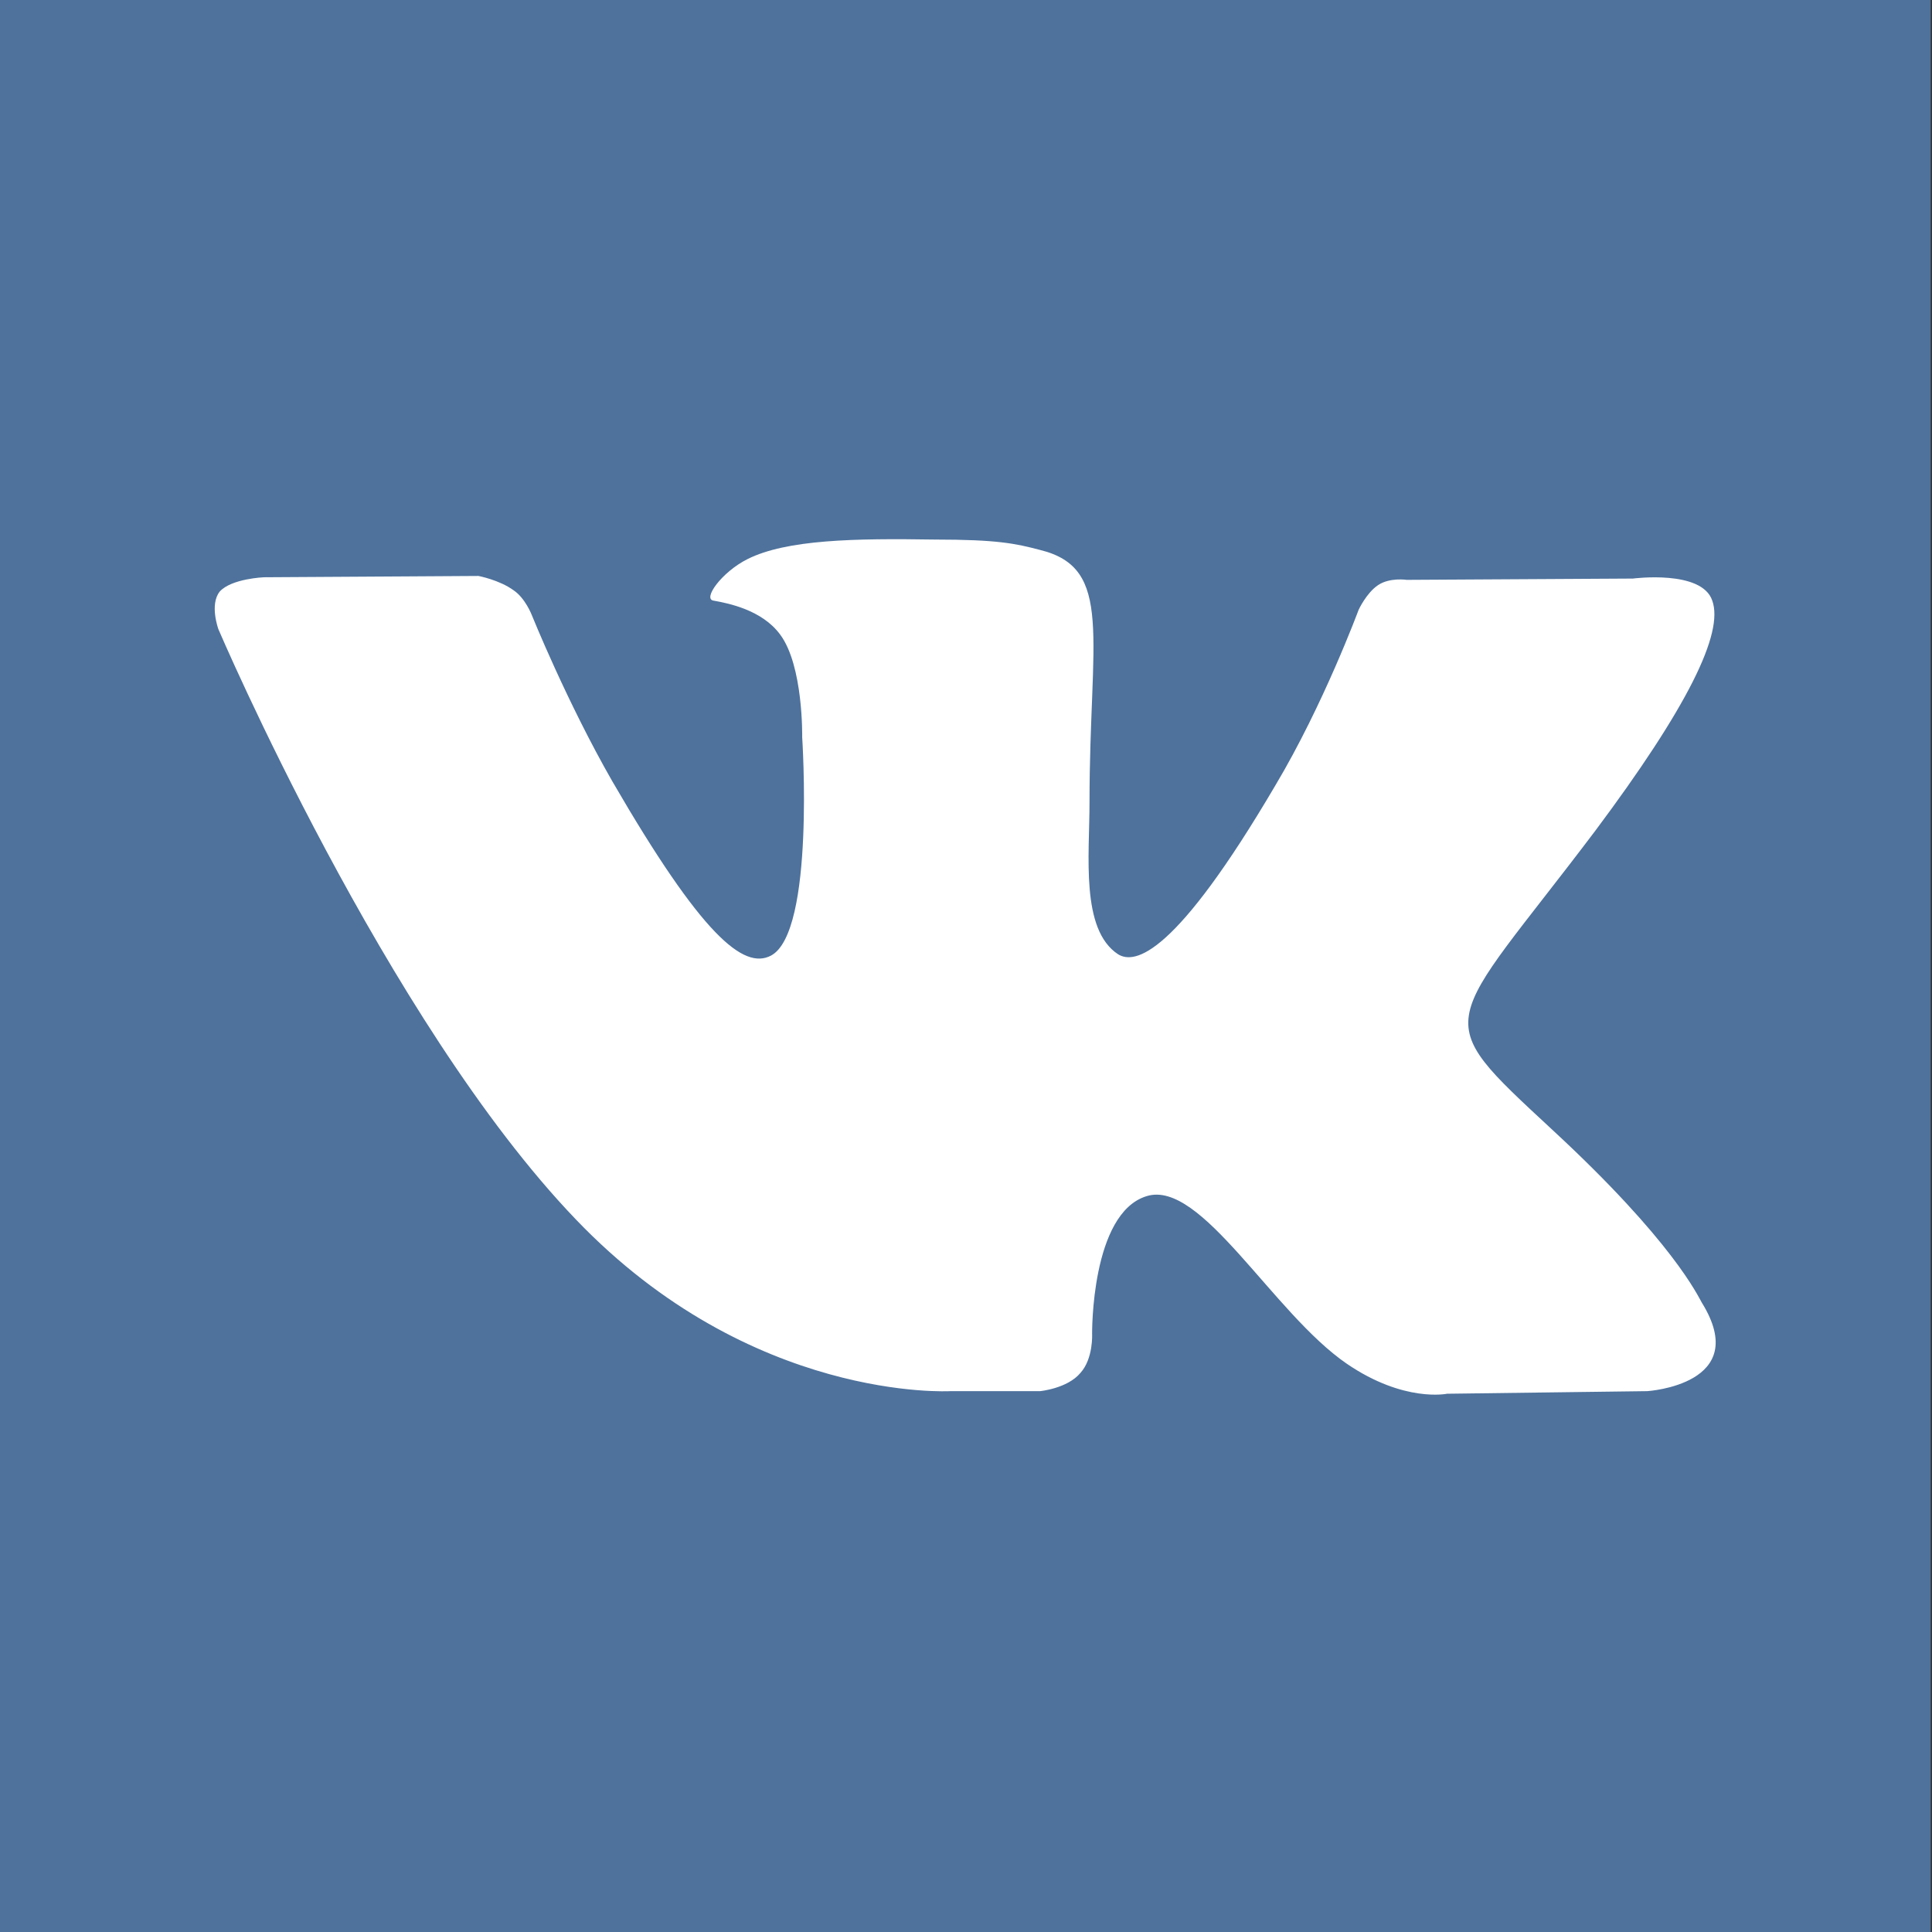 <?xml version="1.0" encoding="utf-8"?>
<!-- Generator: Adobe Illustrator 19.0.0, SVG Export Plug-In . SVG Version: 6.00 Build 0)  -->
<svg version="1.1" id="Layer_1" xmlns="http://www.w3.org/2000/svg" xmlns:xlink="http://www.w3.org/1999/xlink" x="0px" y="0px"
	 viewBox="0 0 148.6 148.6" style="enable-background:new 0 0 148.6 148.6;" xml:space="preserve">
<rect x="0" y="0" width="148.6" height="148.6" fill="#333333" stroke="none"/>
<style type="text/css">
	.st0{fill-rule:evenodd;clip-rule:evenodd;fill:#4E729C;}
	.st1{fill-rule:evenodd;clip-rule:evenodd;fill:#FFFFFF;}
</style>
<rect x="-0.1" class="st0" width="148.6" height="148.6"/>
<path class="st1" d="M73.1,107H80c0,0,2.1-0.2,3.1-1.4c1-1.1,0.9-3,0.9-3s-0.1-9.3,4.2-10.6c4.2-1.3,9.7,9,15.4,12.9
	c4.4,3,7.7,2.3,7.7,2.3l15.4-0.2c0,0,8.1-0.5,4.2-6.8c-0.3-0.5-2.2-4.7-11.5-13.3c-9.7-9-8.4-7.5,3.3-23c7.1-9.5,9.9-15.2,9-17.7
	c-0.8-2.4-6.1-1.7-6.1-1.7l-17.4,0.1c0,0-1.3-0.2-2.2,0.4c-0.9,0.6-1.5,1.9-1.5,1.9s-2.7,7.3-6.4,13.5c-7.7,13.1-10.8,13.8-12.1,13
	c-2.9-1.9-2.2-7.6-2.2-11.7c0-12.7,1.9-18-3.8-19.4c-1.9-0.5-3.3-0.8-8.1-0.8c-6.2-0.1-11.4,0-14.4,1.5c-2,1-3.5,3.1-2.6,3.2
	c1.1,0.2,3.7,0.7,5.1,2.6c1.8,2.4,1.7,7.9,1.7,7.9s1,15-2.4,16.8C57.2,74.6,54,72,47.1,60.1c-3.5-6.1-6.2-12.8-6.2-12.8
	s-0.5-1.3-1.4-1.9c-1.1-0.8-2.7-1.1-2.7-1.1l-16.5,0.1c0,0-2.5,0.1-3.4,1.1c-0.8,1-0.1,2.9-0.1,2.9s12.9,30.2,27.5,45.4
	C57.8,107.9,73.1,107,73.1,107L73.1,107z"/>
</svg>
